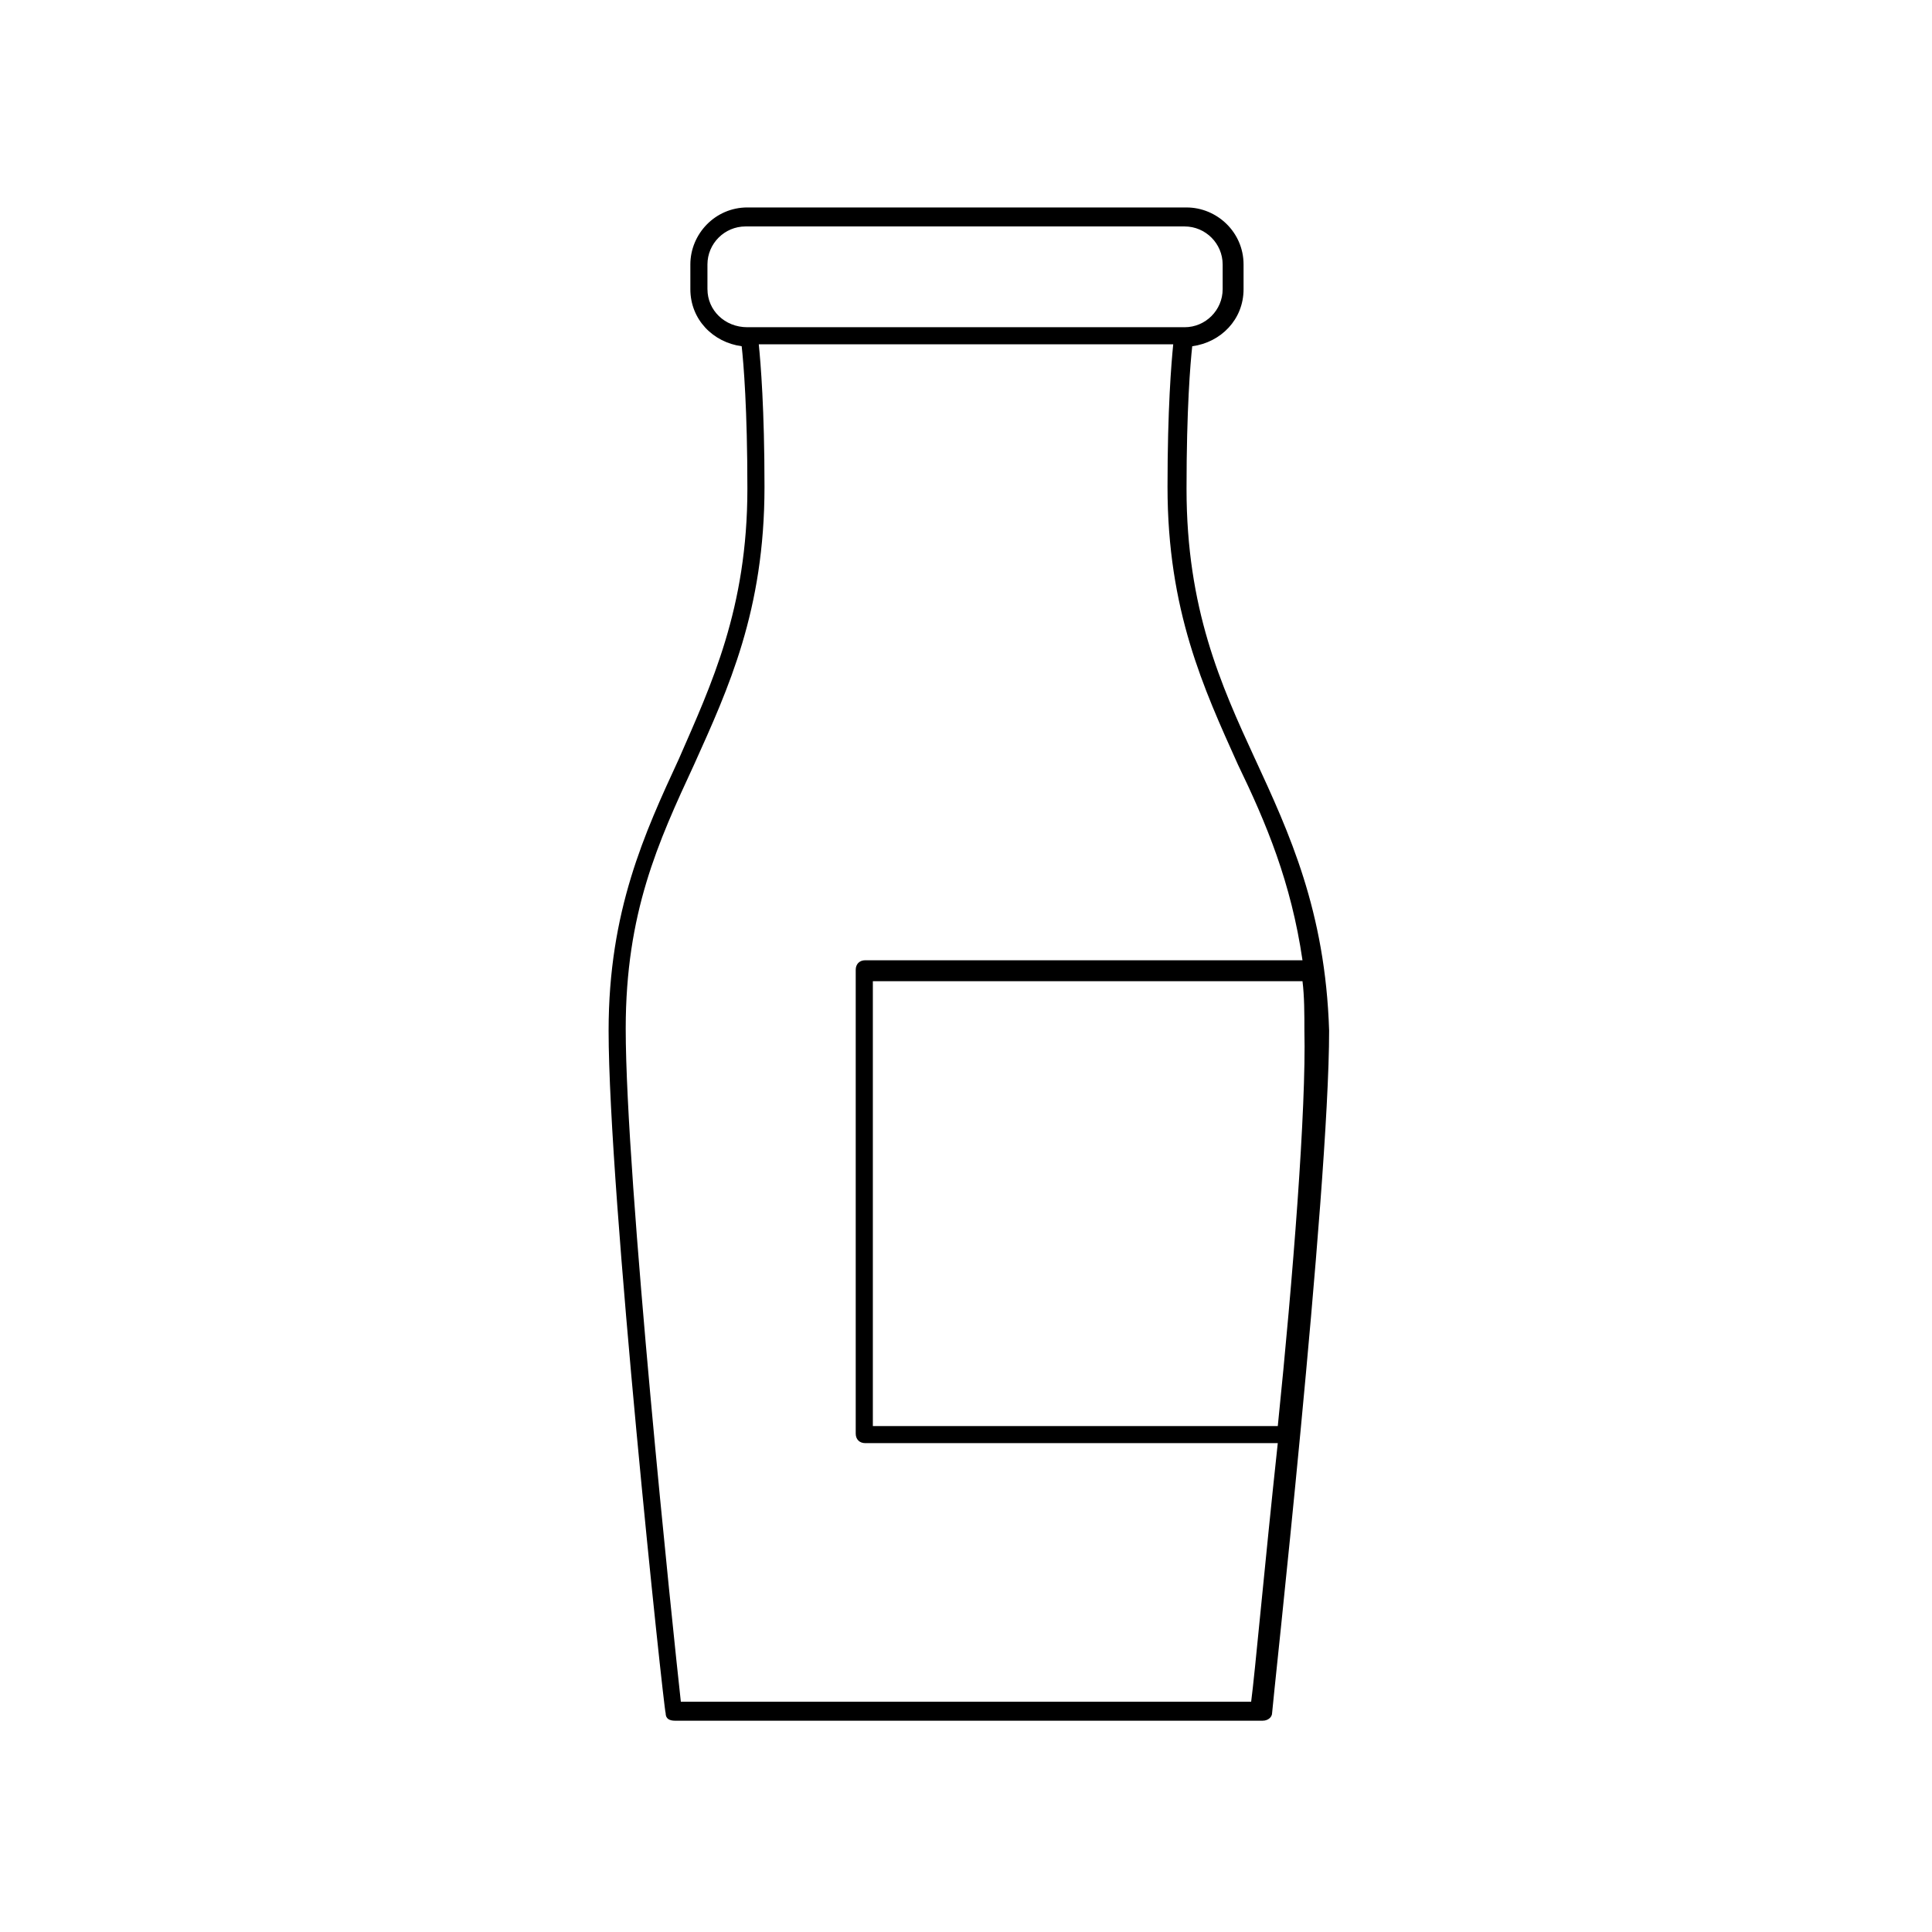 <?xml version="1.0" encoding="UTF-8"?>
<!-- Uploaded to: ICON Repo, www.svgrepo.com, Generator: ICON Repo Mixer Tools -->
<svg fill="#000000" width="800px" height="800px" version="1.1" viewBox="144 144 512 512" xmlns="http://www.w3.org/2000/svg">
 <path d="m476.58 345.08c-9.07-19.648-18.137-39.801-18.137-71.539 0-21.16 1.008-33.25 1.512-37.785 7.559-1.008 13.602-7.055 13.602-15.113v-6.551c0-8.566-7.055-15.113-15.113-15.113l-116.38-0.004c-8.566 0-15.113 7.055-15.113 15.113v6.551c0 8.062 6.047 14.105 13.602 15.113 0.504 4.535 1.512 16.625 1.512 37.785 0 31.738-9.574 51.891-18.137 71.539-9.07 19.648-18.641 40.305-18.641 72.043 0 42.824 14.609 179.86 15.113 180.87 0 1.512 1.008 2.016 2.519 2.016h155.68c1.512 0 2.519-1.008 2.519-2.016 0-1.512 15.113-138.04 15.113-180.87-1.004-31.734-10.578-52.391-19.645-72.039zm-145.1-124.44v-6.551c0-5.543 4.535-10.078 10.078-10.078h116.38c5.543 0 10.078 4.535 10.078 10.078v6.551c0 5.543-4.535 10.078-10.078 10.078h-1.008-113.86-1.008c-6.043 0-10.578-4.535-10.578-10.078zm144.09 374.33h-151.14c-2.016-18.137-14.609-138.55-14.609-178.35 0-30.73 8.566-49.375 18.137-70.031 9.07-20.152 18.641-40.809 18.641-73.555 0-20.656-1.008-32.746-1.512-37.785h109.83c-0.504 5.039-1.512 17.129-1.512 37.785 0 32.746 9.574 53.402 18.641 73.555 7.559 15.617 14.105 31.234 17.129 51.891h-115.88c-1.512 0-2.519 1.008-2.519 2.519v122.93c0 1.512 1.008 2.519 2.519 2.519h109.33c-3.527 32.75-6.047 60.961-7.055 68.52zm7.055-73.051h-107.31v-117.89h113.86c0.504 4.031 0.504 8.566 0.504 13.098 0.504 20.66-3.023 65.5-7.051 104.8z"/>
</svg>